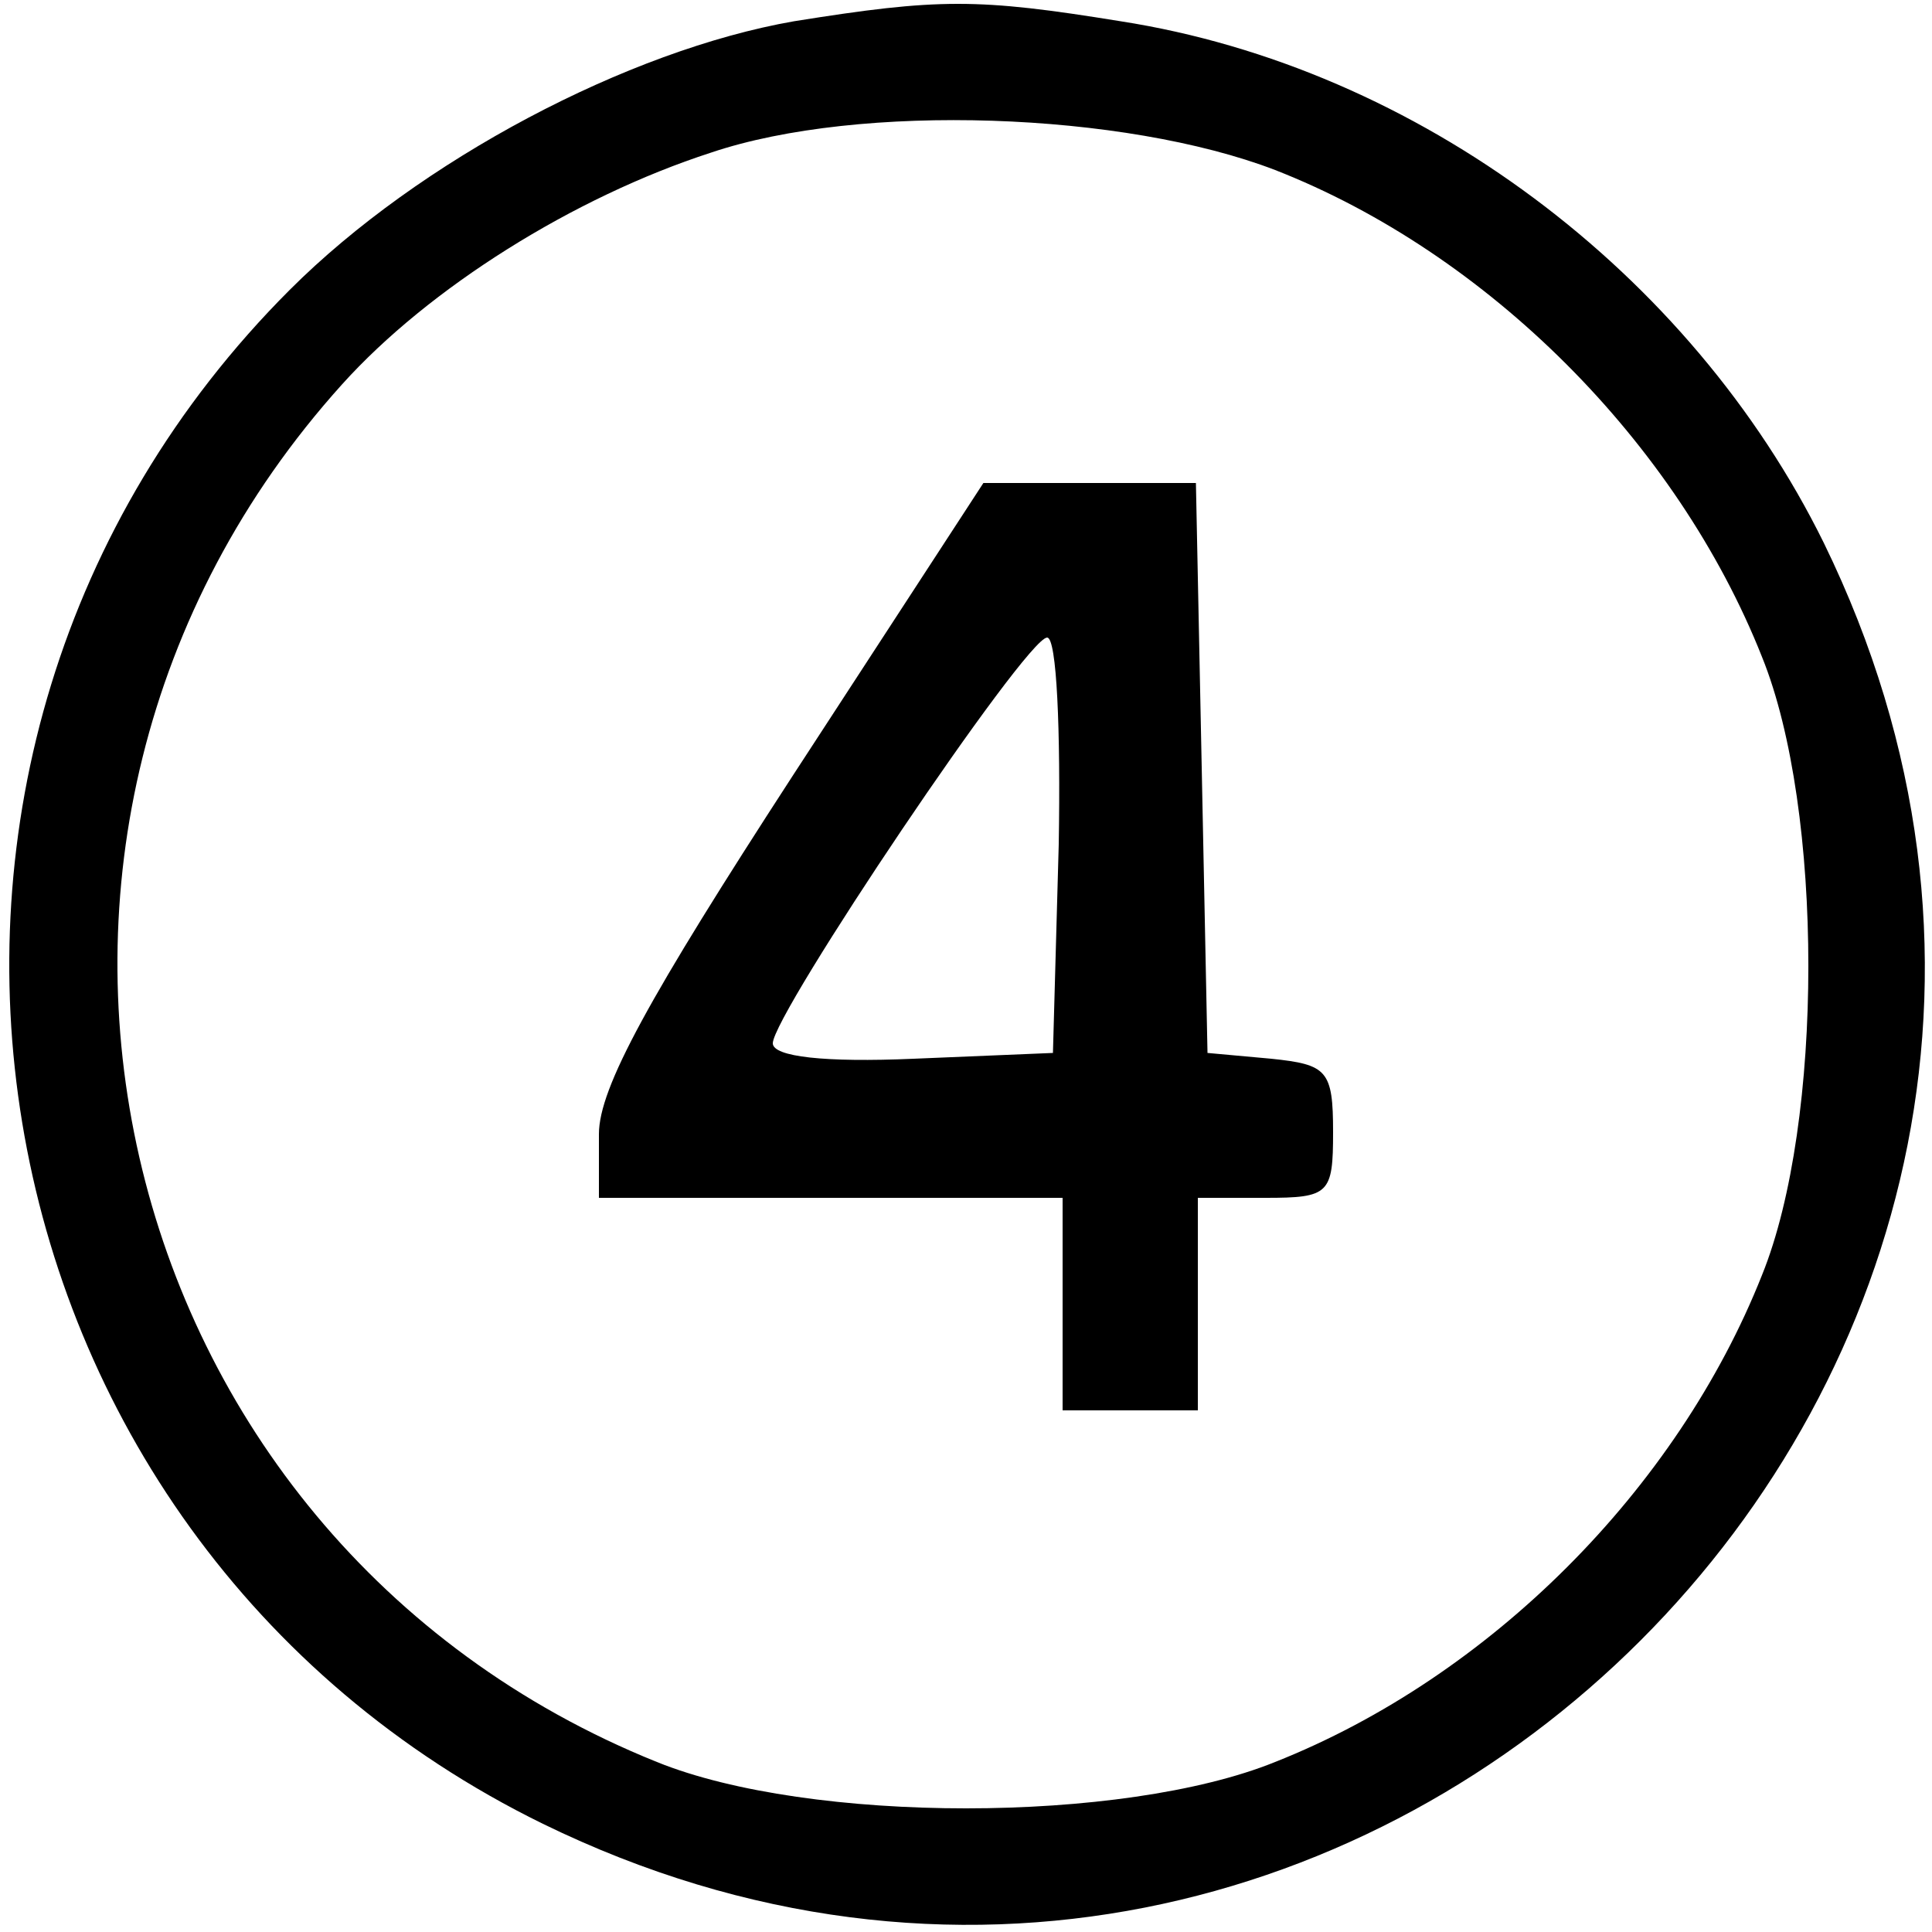 <?xml version="1.0" standalone="no"?>
<!DOCTYPE svg PUBLIC "-//W3C//DTD SVG 20010904//EN"
 "http://www.w3.org/TR/2001/REC-SVG-20010904/DTD/svg10.dtd">
<svg version="1.0" xmlns="http://www.w3.org/2000/svg"
 width="100pt" height="100pt" viewBox="0 0 100 100"
 preserveAspectRatio="xMidYMid meet">

<g transform="translate(0,100) scale(0.1,-0.1)"
fill="#000000" stroke="none">
<path d="M411 989 c-86 -15 -194 -72 -261 -139 -240 -240 -173 -645 131 -794
424 -207 870 239 663 663 -69 140 -210 246 -364 270 -74 12 -94 12 -169 0z
m249 -77 c110 -43 208 -141 252 -252 32 -79 32 -241 0 -320 -44 -111 -141
-208 -252 -252 -79 -32 -241 -32 -320 0 -288 116 -372 481 -163 713 45 50 120
97 191 120 77 26 214 21 292 -9z"/>
<path d="M410 598 c-74 -114 -100 -161 -100 -185 l0 -33 120 0 120 0 0 -55 0
-55 35 0 35 0 0 55 0 55 35 0 c33 0 35 2 35 34 0 32 -3 35 -32 38 l-33 3 -3
148 -3 147 -55 0 -55 0 -99 -152z m138 -35 l-3 -108 -72 -3 c-46 -2 -73 1 -73
8 0 15 131 210 142 210 5 0 7 -48 6 -107z"/>
</g>
</svg>
